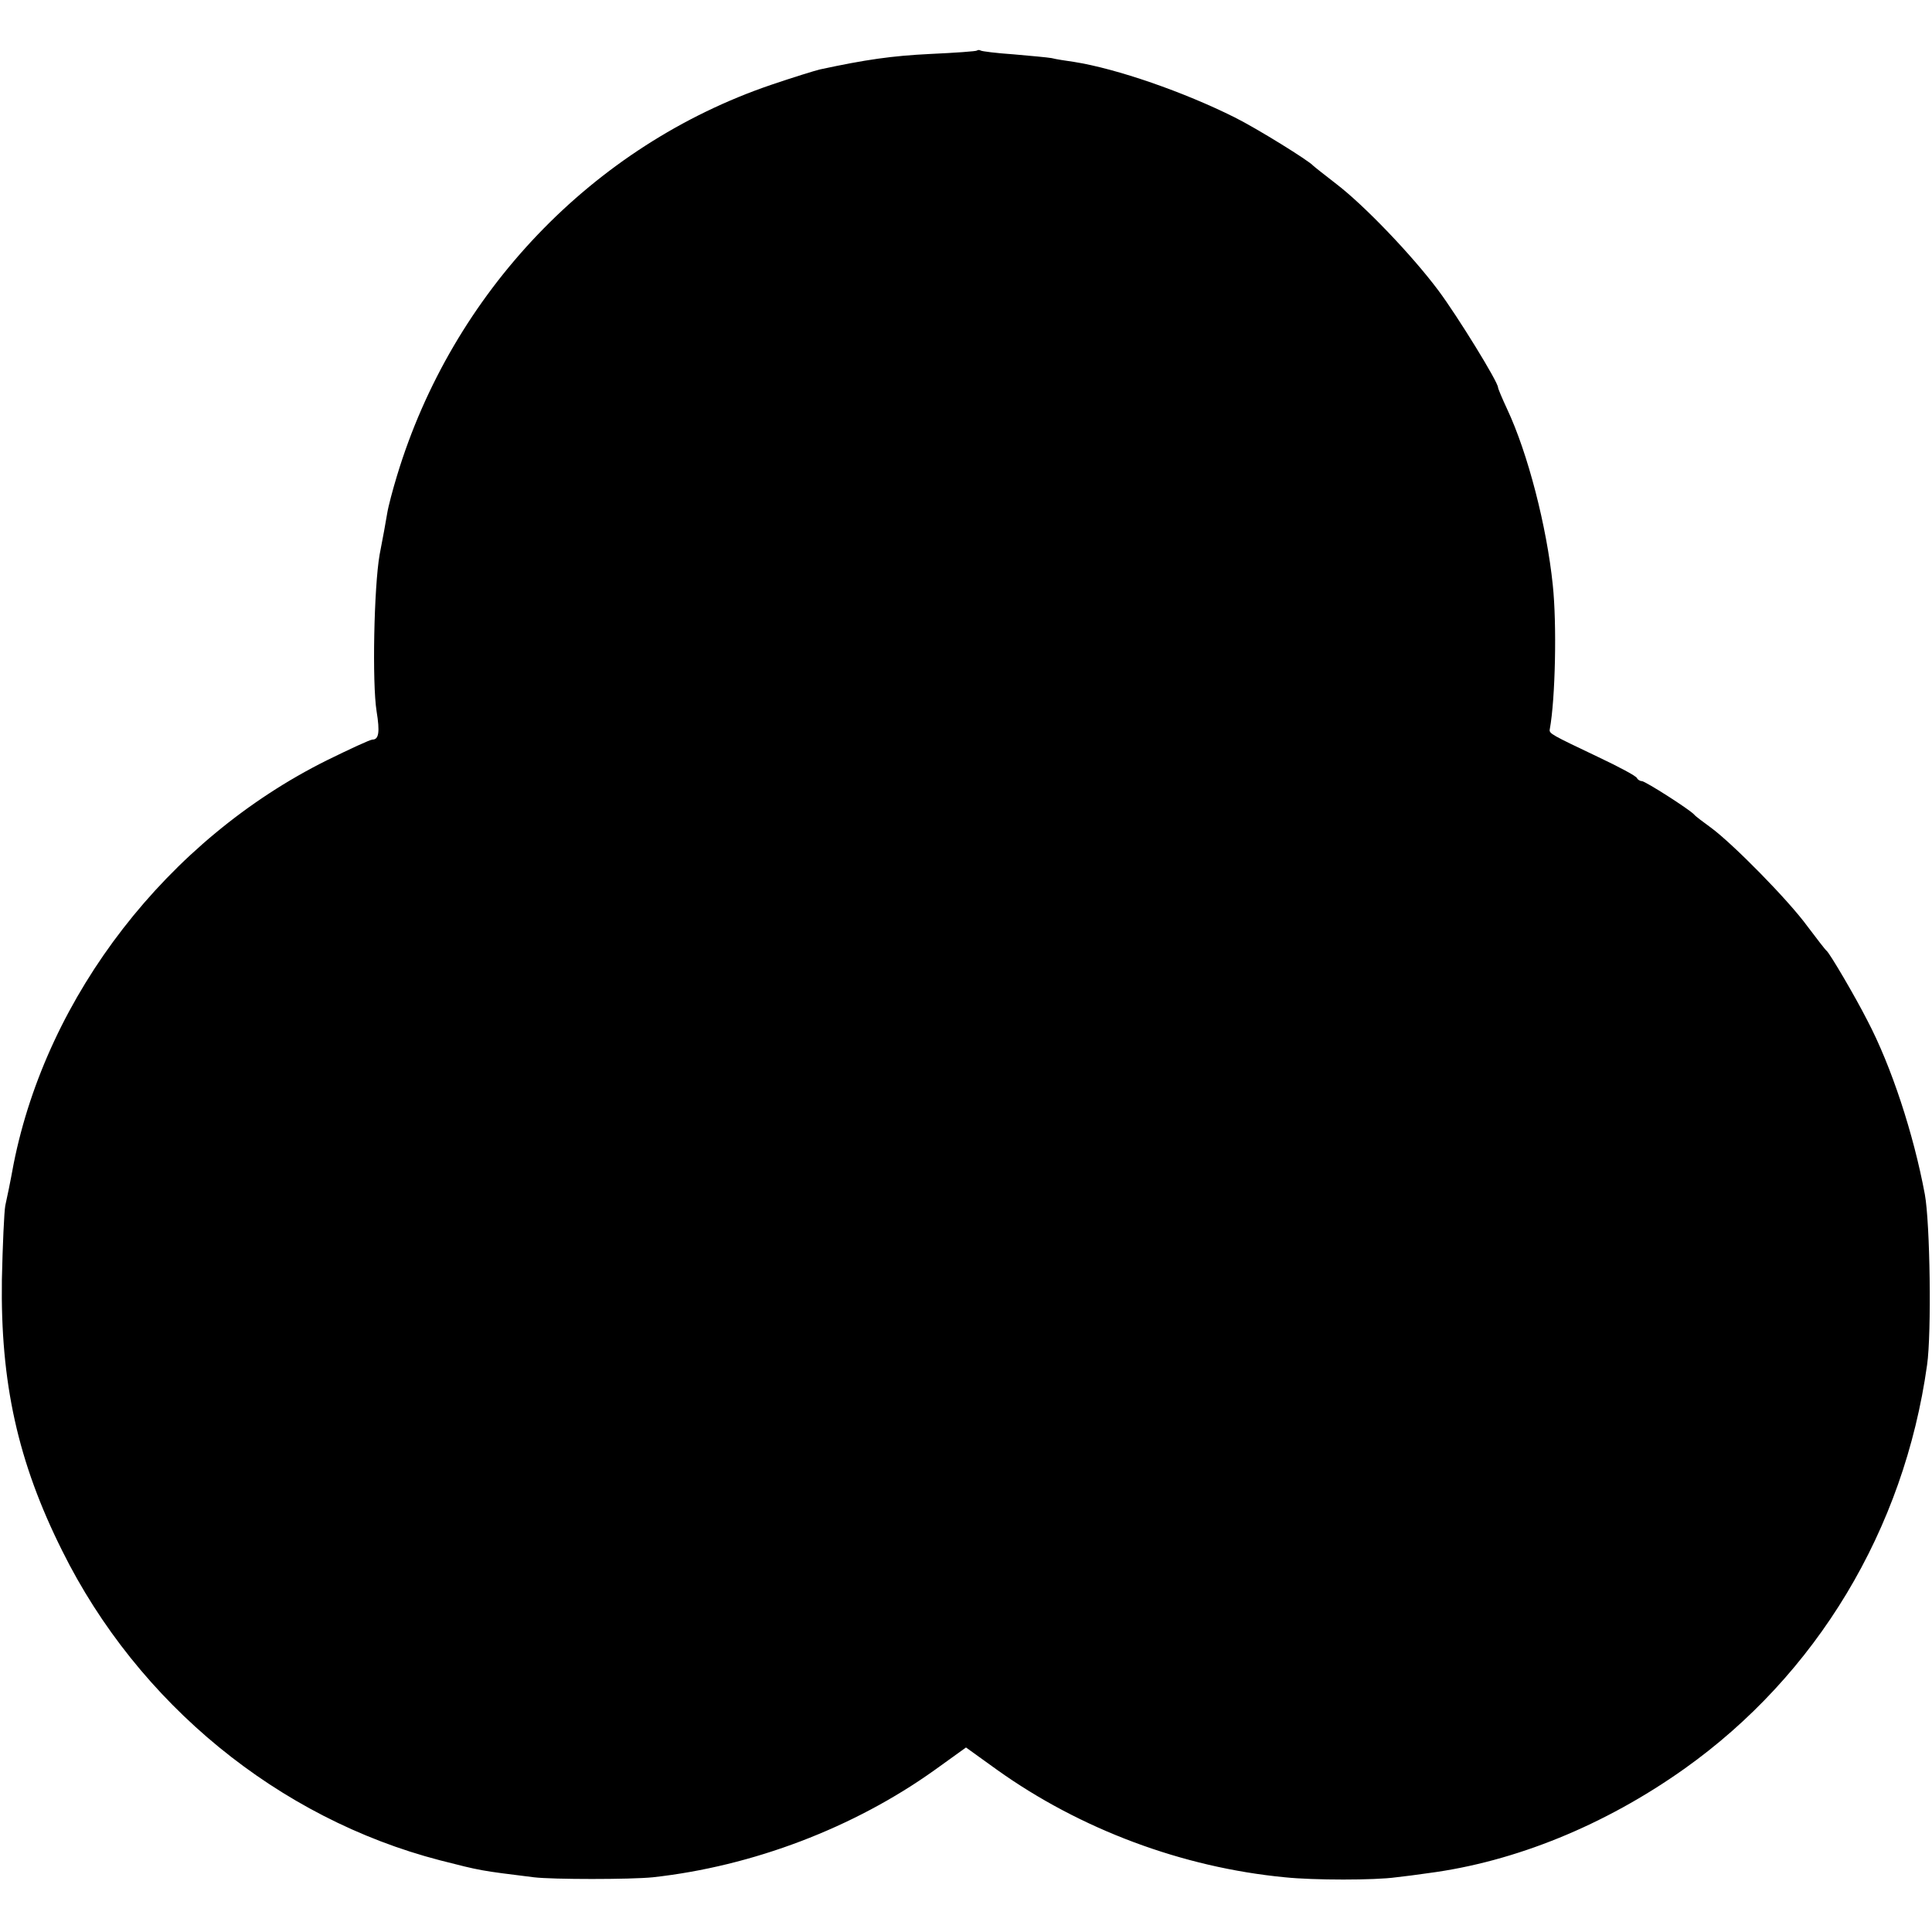 <?xml version="1.0" standalone="no"?>
<!DOCTYPE svg PUBLIC "-//W3C//DTD SVG 20010904//EN"
 "http://www.w3.org/TR/2001/REC-SVG-20010904/DTD/svg10.dtd">
<svg version="1.0" xmlns="http://www.w3.org/2000/svg"
 width="512pt" height="512pt" viewBox="0 0 512 512"
 preserveAspectRatio="xMidYMid meet">
<g transform="translate(0,512) scale(0.1,-0.1)"
fill="#000000" stroke="none">
<path d="M2589 4986 c-2 -2 -58 -6 -124 -9 -102 -5 -171 -15 -292 -41 -13 -3
-71 -21 -130 -41 -472 -161 -844 -550 -991 -1036 -11 -36 -23 -81 -26 -100 -3
-19 -12 -68 -20 -109 -15 -86 -20 -340 -8 -415 9 -55 6 -75 -11 -75 -6 0 -60
-25 -121 -55 -422 -210 -741 -622 -830 -1070 -8 -44 -18 -93 -22 -110 -3 -16
-7 -105 -9 -196 -4 -273 42 -483 160 -719 201 -405 573 -709 1001 -820 110
-28 104 -27 249 -45 50 -6 255 -6 315 0 264 29 533 131 748 285 l82 59 82 -59
c221 -158 492 -259 763 -285 76 -8 239 -8 295 0 19 2 58 7 85 11 230 30 468
127 678 276 351 249 583 634 644 1071 12 84 8 376 -6 452 -30 161 -89 340
-152 460 -33 65 -99 177 -108 185 -4 3 -26 32 -51 65 -51 70 -197 218 -255
261 -22 16 -42 31 -45 35 -11 13 -130 89 -139 89 -5 0 -11 4 -13 8 -1 5 -48
30 -103 56 -124 59 -130 62 -128 73 15 81 19 280 8 383 -16 155 -66 349 -121
466 -13 28 -24 54 -24 57 0 15 -108 190 -158 257 -71 95 -197 226 -270 282
-31 24 -59 46 -62 49 -11 13 -148 98 -208 128 -134 67 -312 129 -426 147 -21
3 -48 7 -59 10 -11 2 -56 6 -101 10 -45 3 -84 8 -87 10 -3 2 -8 2 -10 0z"/>
</g>
</svg>
